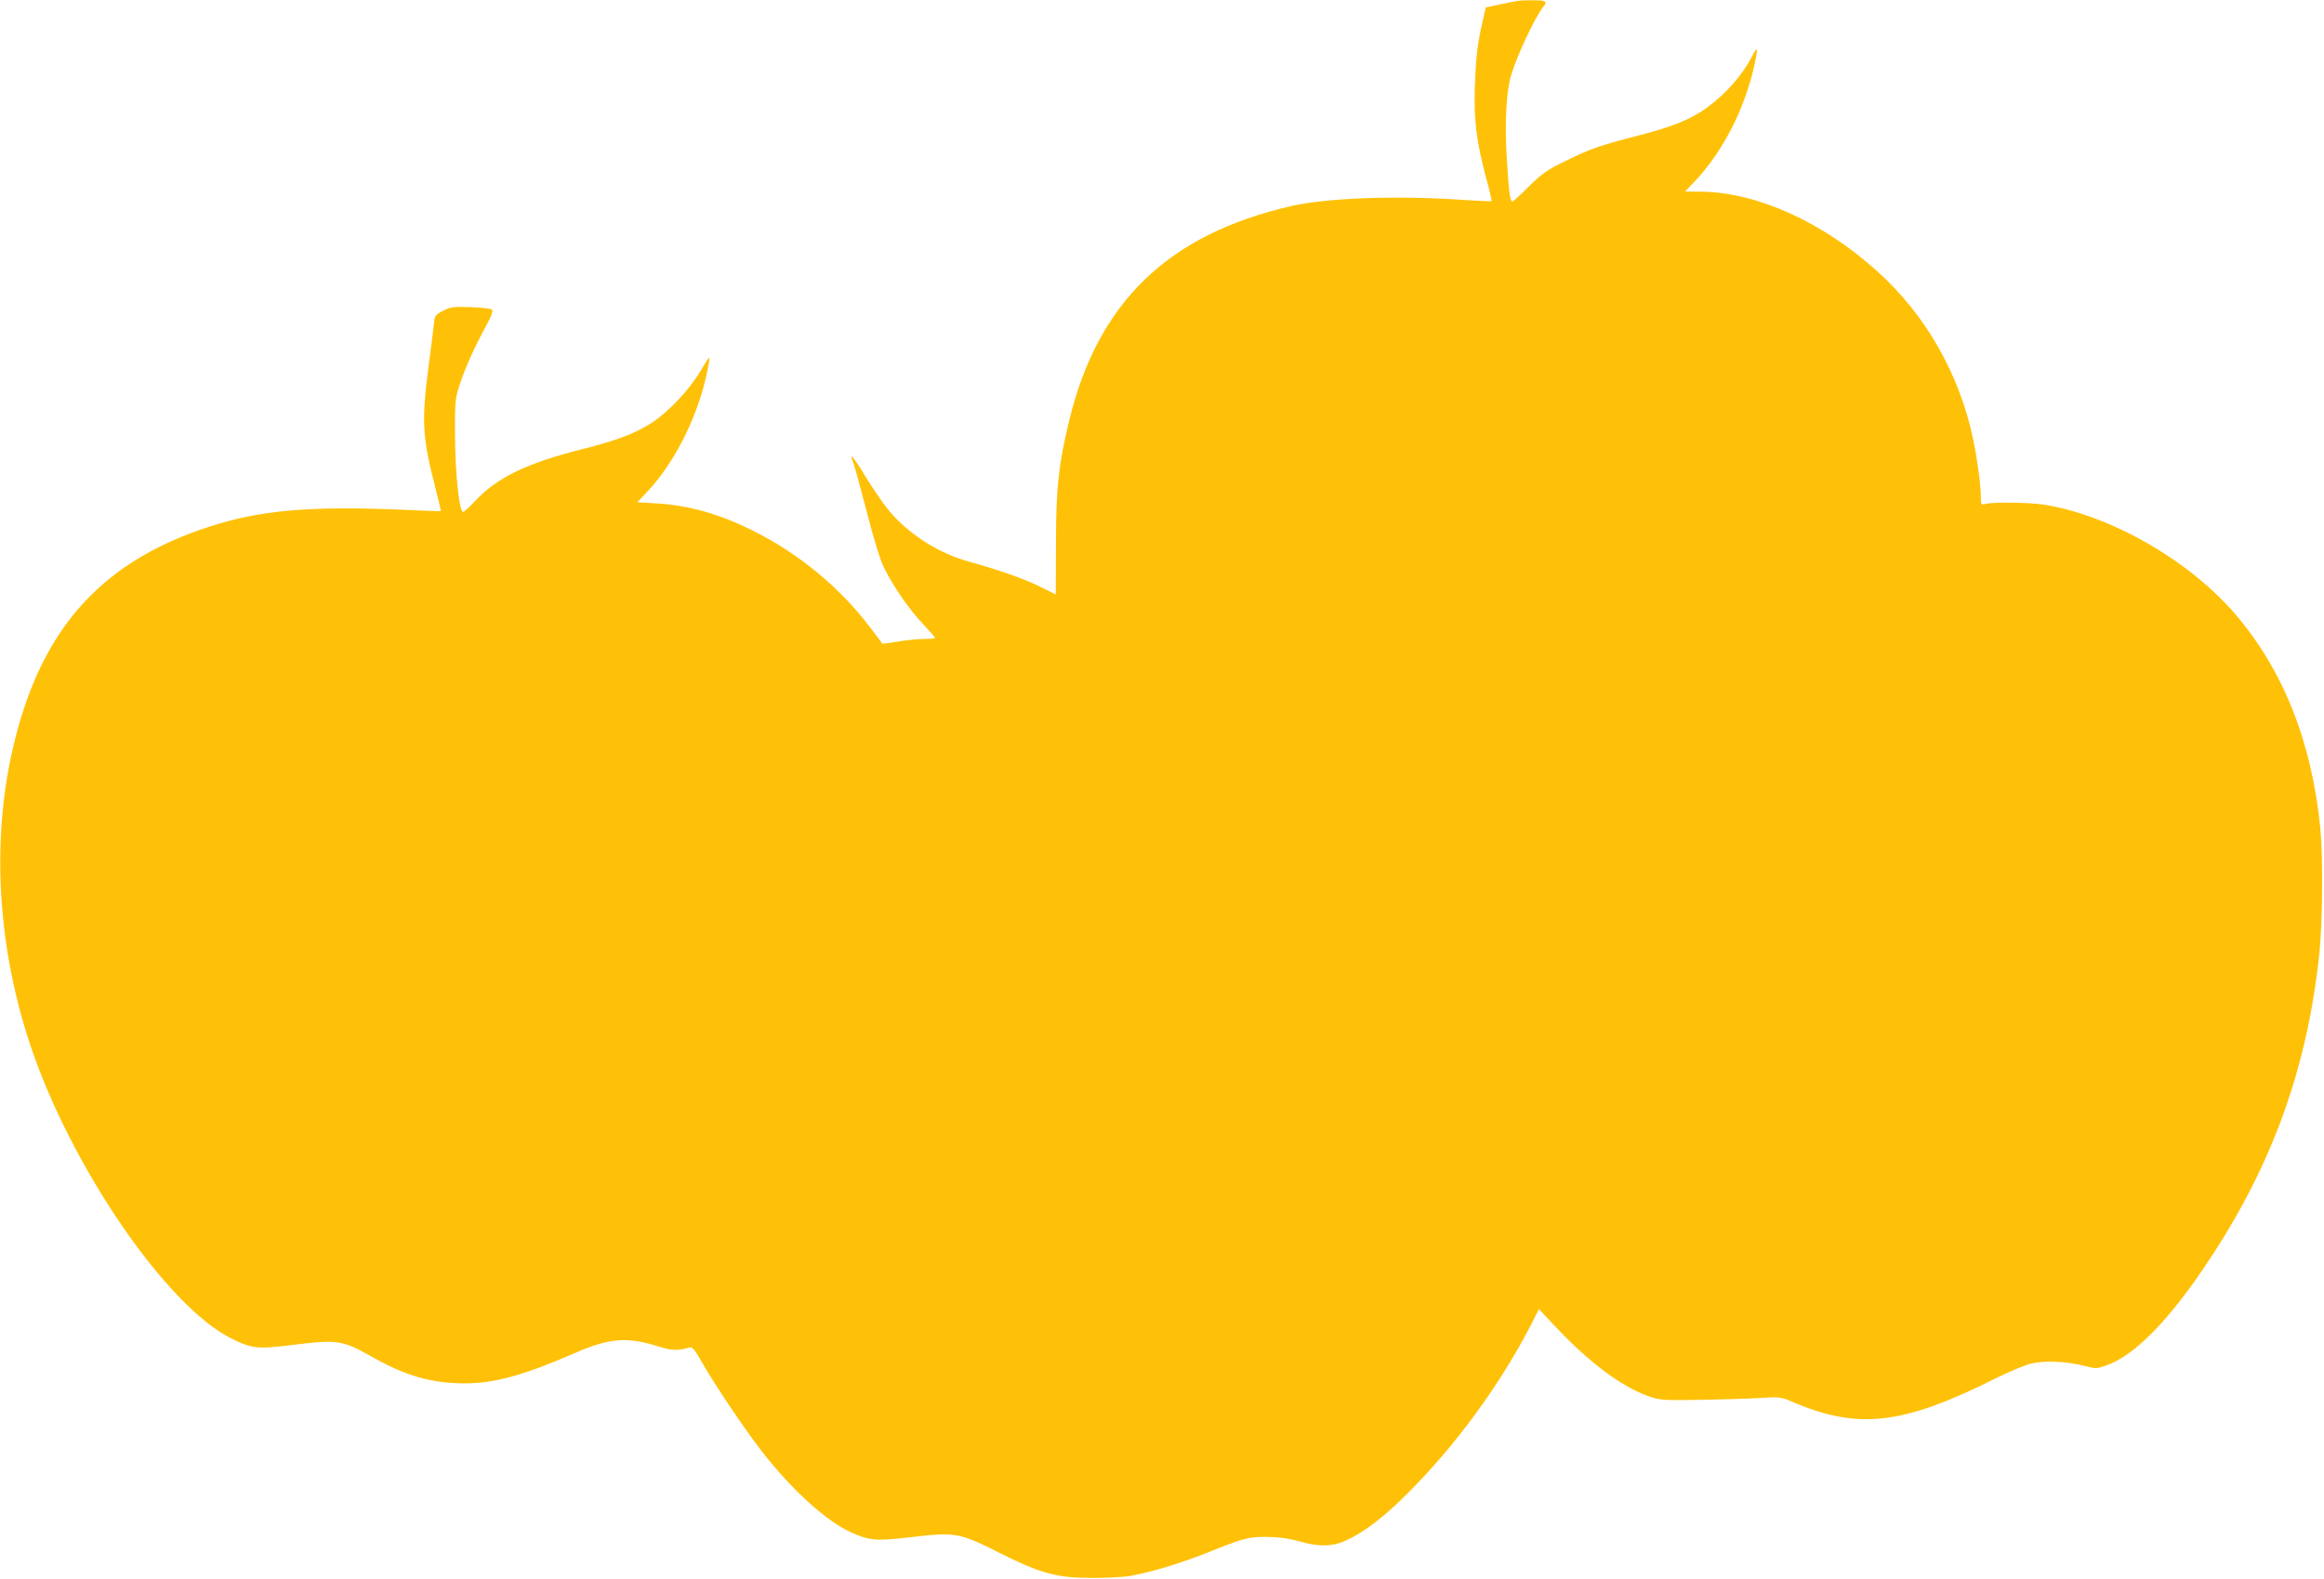 <?xml version="1.0" standalone="no"?>
<!DOCTYPE svg PUBLIC "-//W3C//DTD SVG 20010904//EN"
 "http://www.w3.org/TR/2001/REC-SVG-20010904/DTD/svg10.dtd">
<svg version="1.0" xmlns="http://www.w3.org/2000/svg"
 width="1280pt" height="870pt" viewBox="0 0 1280 870"
 preserveAspectRatio="xMidYMid meet">
<g transform="translate(0,870) scale(0.1,-0.1)"
fill="#ffc107" stroke="none">
<path d="M8345 8693 c-11 -2 -52 -11 -91 -19 l-71 -15 -16 -72 c-30 -128 -38
-199 -44 -367 -6 -184 9 -303 66 -515 17 -60 28 -111 26 -113 -2 -2 -74 1
-161 7 -360 25 -744 11 -941 -34 -677 -155 -1064 -527 -1223 -1177 -59 -243
-74 -374 -74 -683 l-1 -280 -85 42 c-88 44 -227 93 -390 138 -177 49 -342 156
-452 292 -30 37 -85 119 -123 181 -64 106 -92 137 -66 75 6 -15 40 -138 75
-273 39 -153 75 -269 96 -310 51 -102 138 -228 212 -306 37 -39 68 -74 68 -78
0 -3 -26 -6 -57 -6 -32 0 -97 -6 -145 -14 l-87 -13 -65 86 c-165 220 -393 409
-644 535 -190 95 -356 142 -540 153 l-102 6 53 56 c165 174 299 454 342 716 6
37 2 33 -47 -49 -61 -103 -175 -224 -265 -283 -91 -60 -197 -100 -388 -148
-300 -75 -470 -157 -588 -285 -31 -33 -60 -60 -66 -60 -22 0 -44 209 -45 430
-1 168 1 192 22 259 30 95 81 209 143 324 35 63 46 94 39 101 -6 6 -59 12
-118 14 -96 3 -112 1 -152 -20 -36 -19 -46 -29 -48 -53 -1 -16 -16 -136 -33
-265 -38 -294 -33 -381 42 -669 16 -63 28 -115 27 -117 -2 -1 -88 2 -193 7
-530 23 -801 0 -1093 -96 -525 -173 -842 -486 -1011 -1001 -185 -562 -171
-1231 36 -1852 224 -670 751 -1440 1108 -1616 115 -57 143 -60 347 -34 230 29
267 23 411 -58 196 -113 341 -155 529 -155 162 0 328 46 609 169 186 81 284
88 453 35 76 -24 106 -25 172 -7 18 5 29 -8 74 -88 76 -132 255 -396 345 -508
163 -204 345 -366 477 -424 99 -44 136 -47 328 -24 242 28 264 25 485 -87 228
-114 314 -138 515 -138 80 0 174 5 210 12 111 20 276 70 414 125 210 84 230
90 336 89 67 -1 118 -8 175 -24 108 -32 184 -30 258 4 101 46 209 129 342 262
263 263 508 598 677 926 l44 87 98 -104 c180 -191 361 -326 506 -376 61 -22
79 -23 275 -20 116 2 264 6 330 10 113 7 123 6 175 -16 374 -162 615 -135
1143 130 65 32 146 66 180 75 74 19 198 14 298 -12 63 -16 67 -16 121 3 156
55 347 250 563 577 352 530 544 1066 610 1697 17 167 20 529 5 683 -47 477
-204 873 -469 1182 -256 298 -690 546 -1055 603 -75 12 -279 15 -320 4 -25 -6
-26 -4 -26 38 0 63 -18 198 -41 312 -75 362 -261 690 -530 932 -299 270 -661
434 -966 438 l-92 1 48 50 c169 176 299 440 345 703 7 43 1 40 -25 -10 -50
-98 -141 -202 -242 -277 -91 -67 -188 -107 -377 -156 -224 -58 -270 -74 -410
-143 -99 -48 -126 -67 -199 -139 -46 -46 -87 -83 -91 -83 -13 0 -19 47 -31
238 -12 195 -3 372 25 462 34 109 126 306 172 367 20 26 21 32 8 37 -17 7
-128 6 -159 -1z"/>
</g>
</svg>
